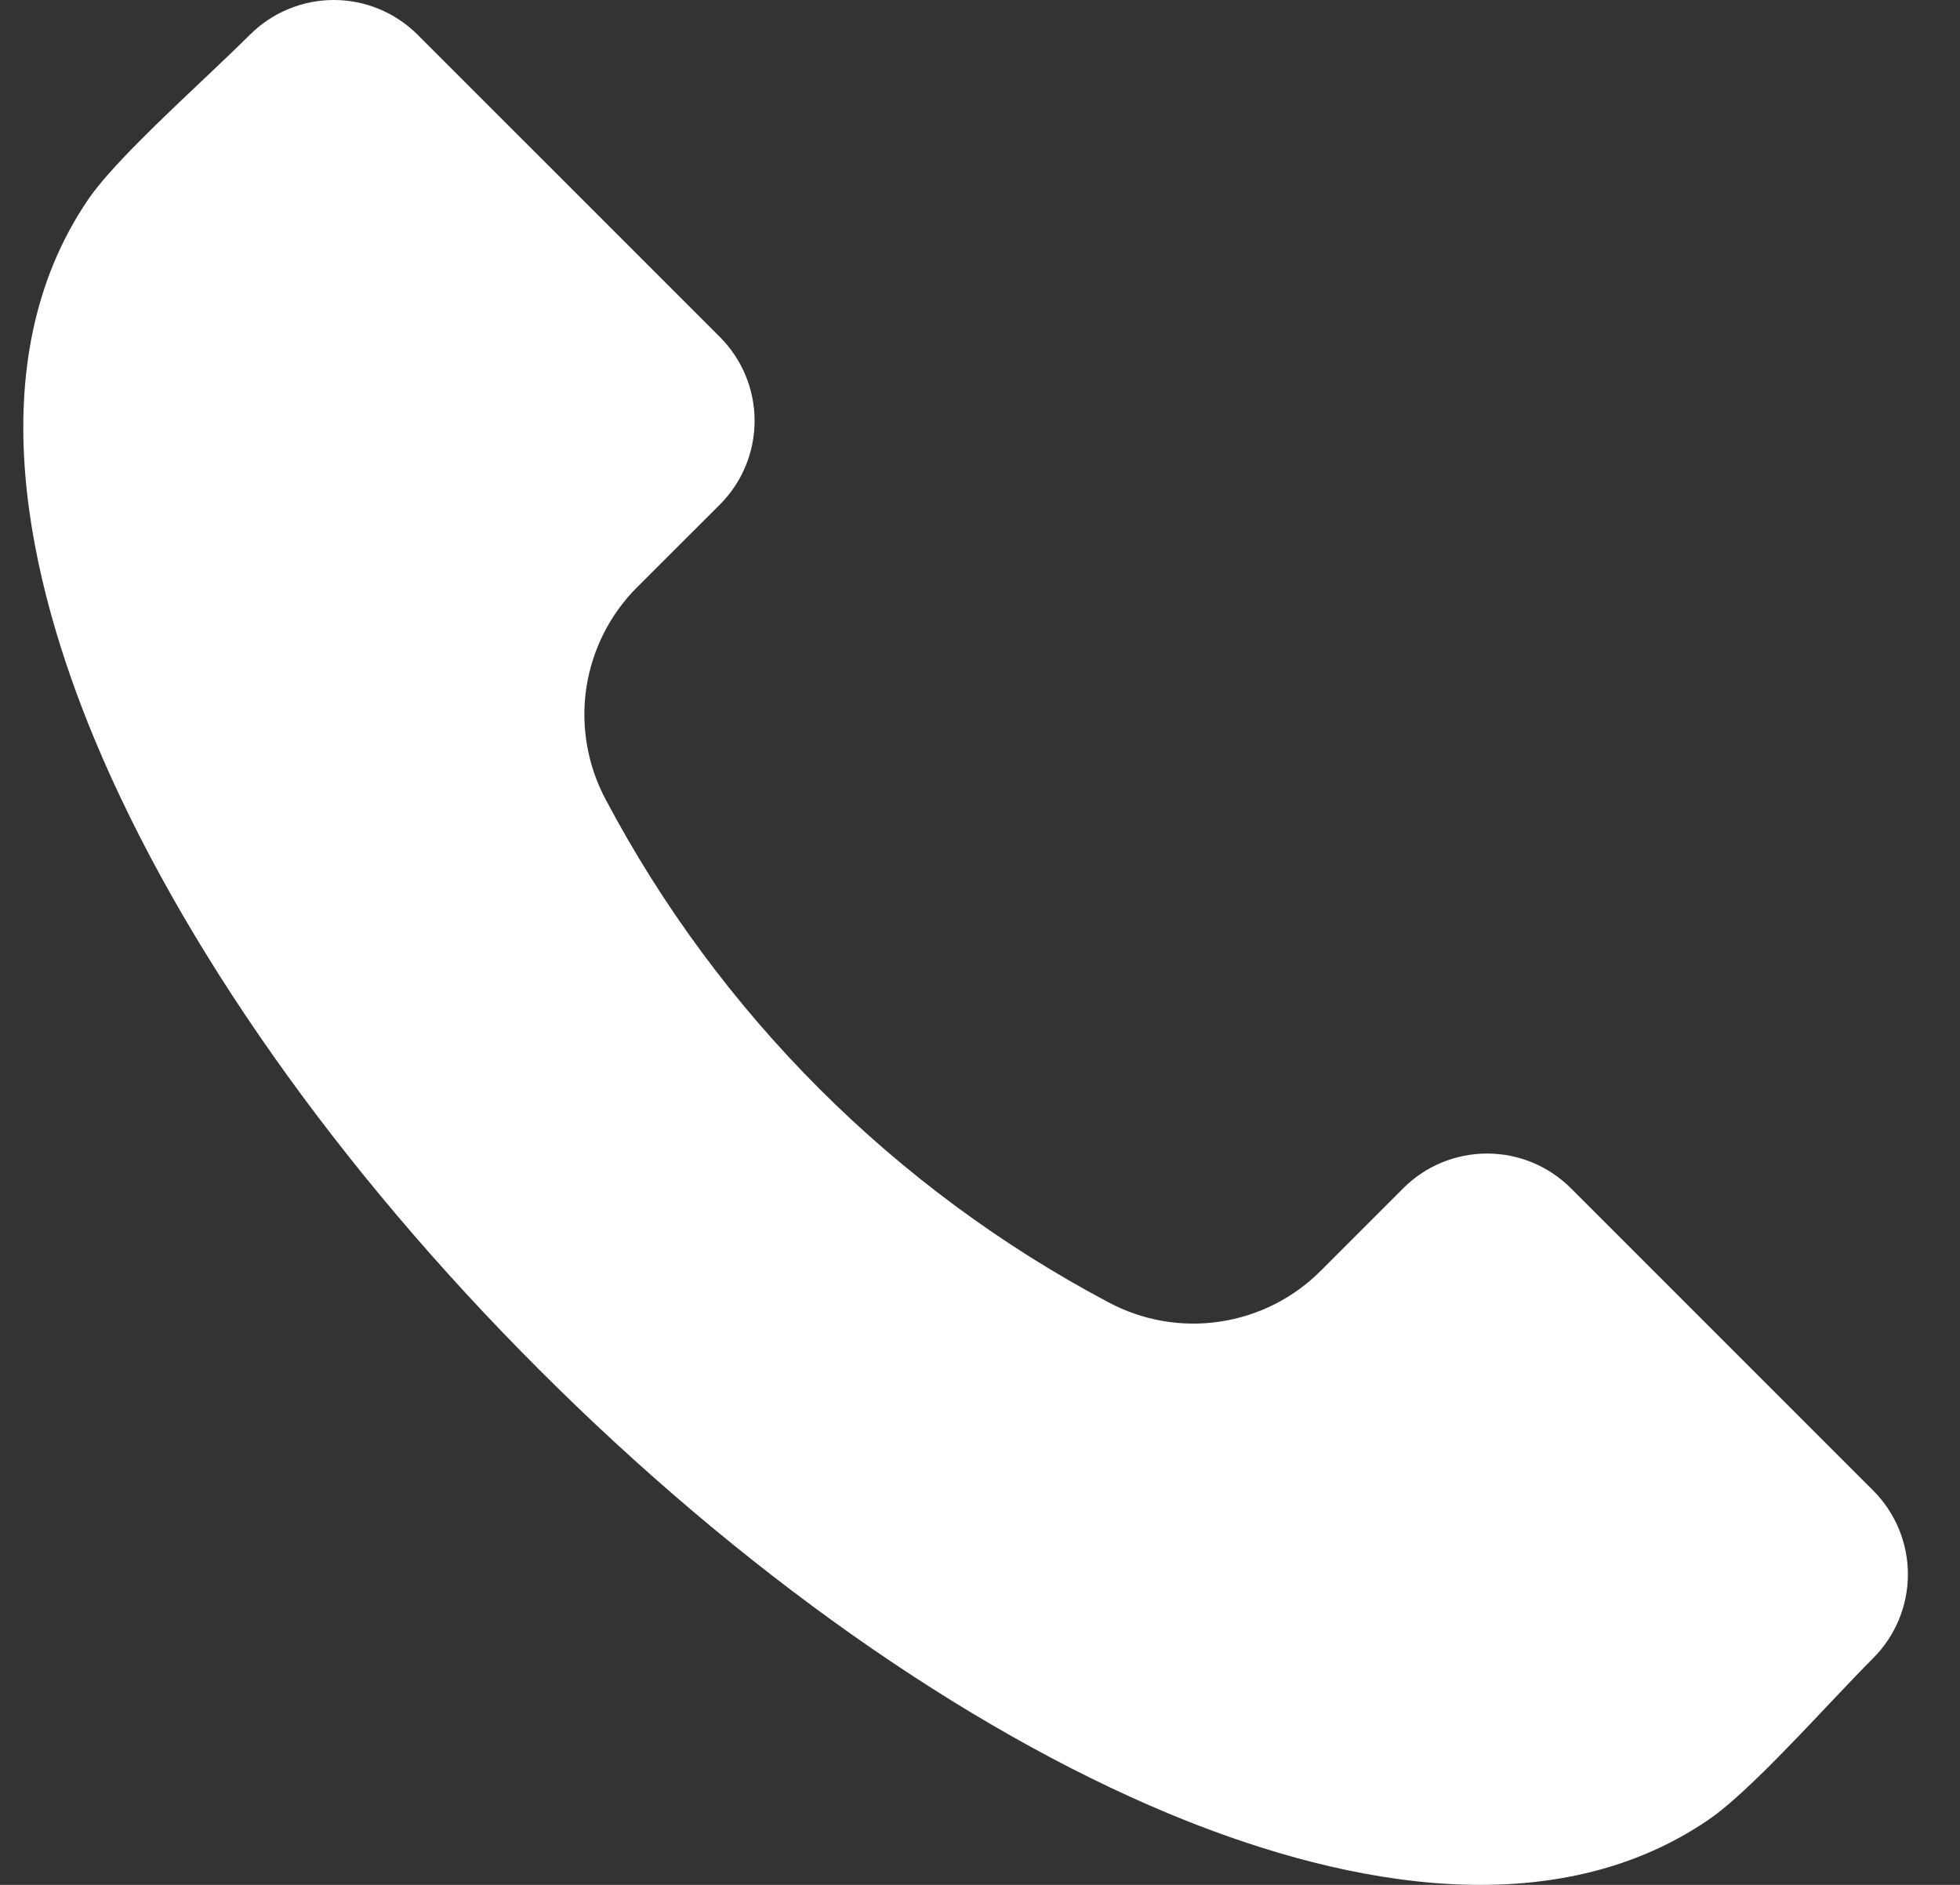 <?xml version="1.0" encoding="UTF-8"?> <svg xmlns="http://www.w3.org/2000/svg" width="26" height="25" viewBox="0 0 26 25" fill="none"><rect x="0" y="0" width="26" height="25" fill="#333333" stroke="none"/> <path fill-rule="evenodd" clip-rule="evenodd" d="M24.851 21.99C24.685 22.156 24.485 22.367 24.273 22.591C23.743 23.153 23.081 23.852 22.666 24.135C20.484 25.627 17.565 24.913 15.5 24.053C12.776 22.918 9.811 20.826 7.148 18.162C4.483 15.499 2.391 12.532 1.256 9.809C0.397 7.744 -0.318 4.824 1.173 2.641C1.456 2.226 2.156 1.566 2.718 1.035C2.942 0.823 3.152 0.623 3.318 0.458C3.613 0.165 4.012 0 4.428 0C4.844 0 5.242 0.165 5.537 0.458L9.552 4.472C9.845 4.767 10.01 5.165 10.01 5.581C10.01 5.997 9.845 6.395 9.552 6.69L8.458 7.782C8.093 8.144 7.855 8.615 7.778 9.124C7.702 9.633 7.793 10.153 8.036 10.607C9.54 13.446 11.863 15.768 14.702 17.272C15.156 17.515 15.675 17.606 16.184 17.529C16.693 17.453 17.164 17.215 17.526 16.849L18.617 15.758C18.912 15.464 19.311 15.3 19.727 15.3C20.142 15.3 20.541 15.464 20.836 15.758L24.851 19.772C25.144 20.067 25.309 20.466 25.309 20.881C25.309 21.297 25.144 21.695 24.851 21.99Z" fill="white"></path> </svg> 